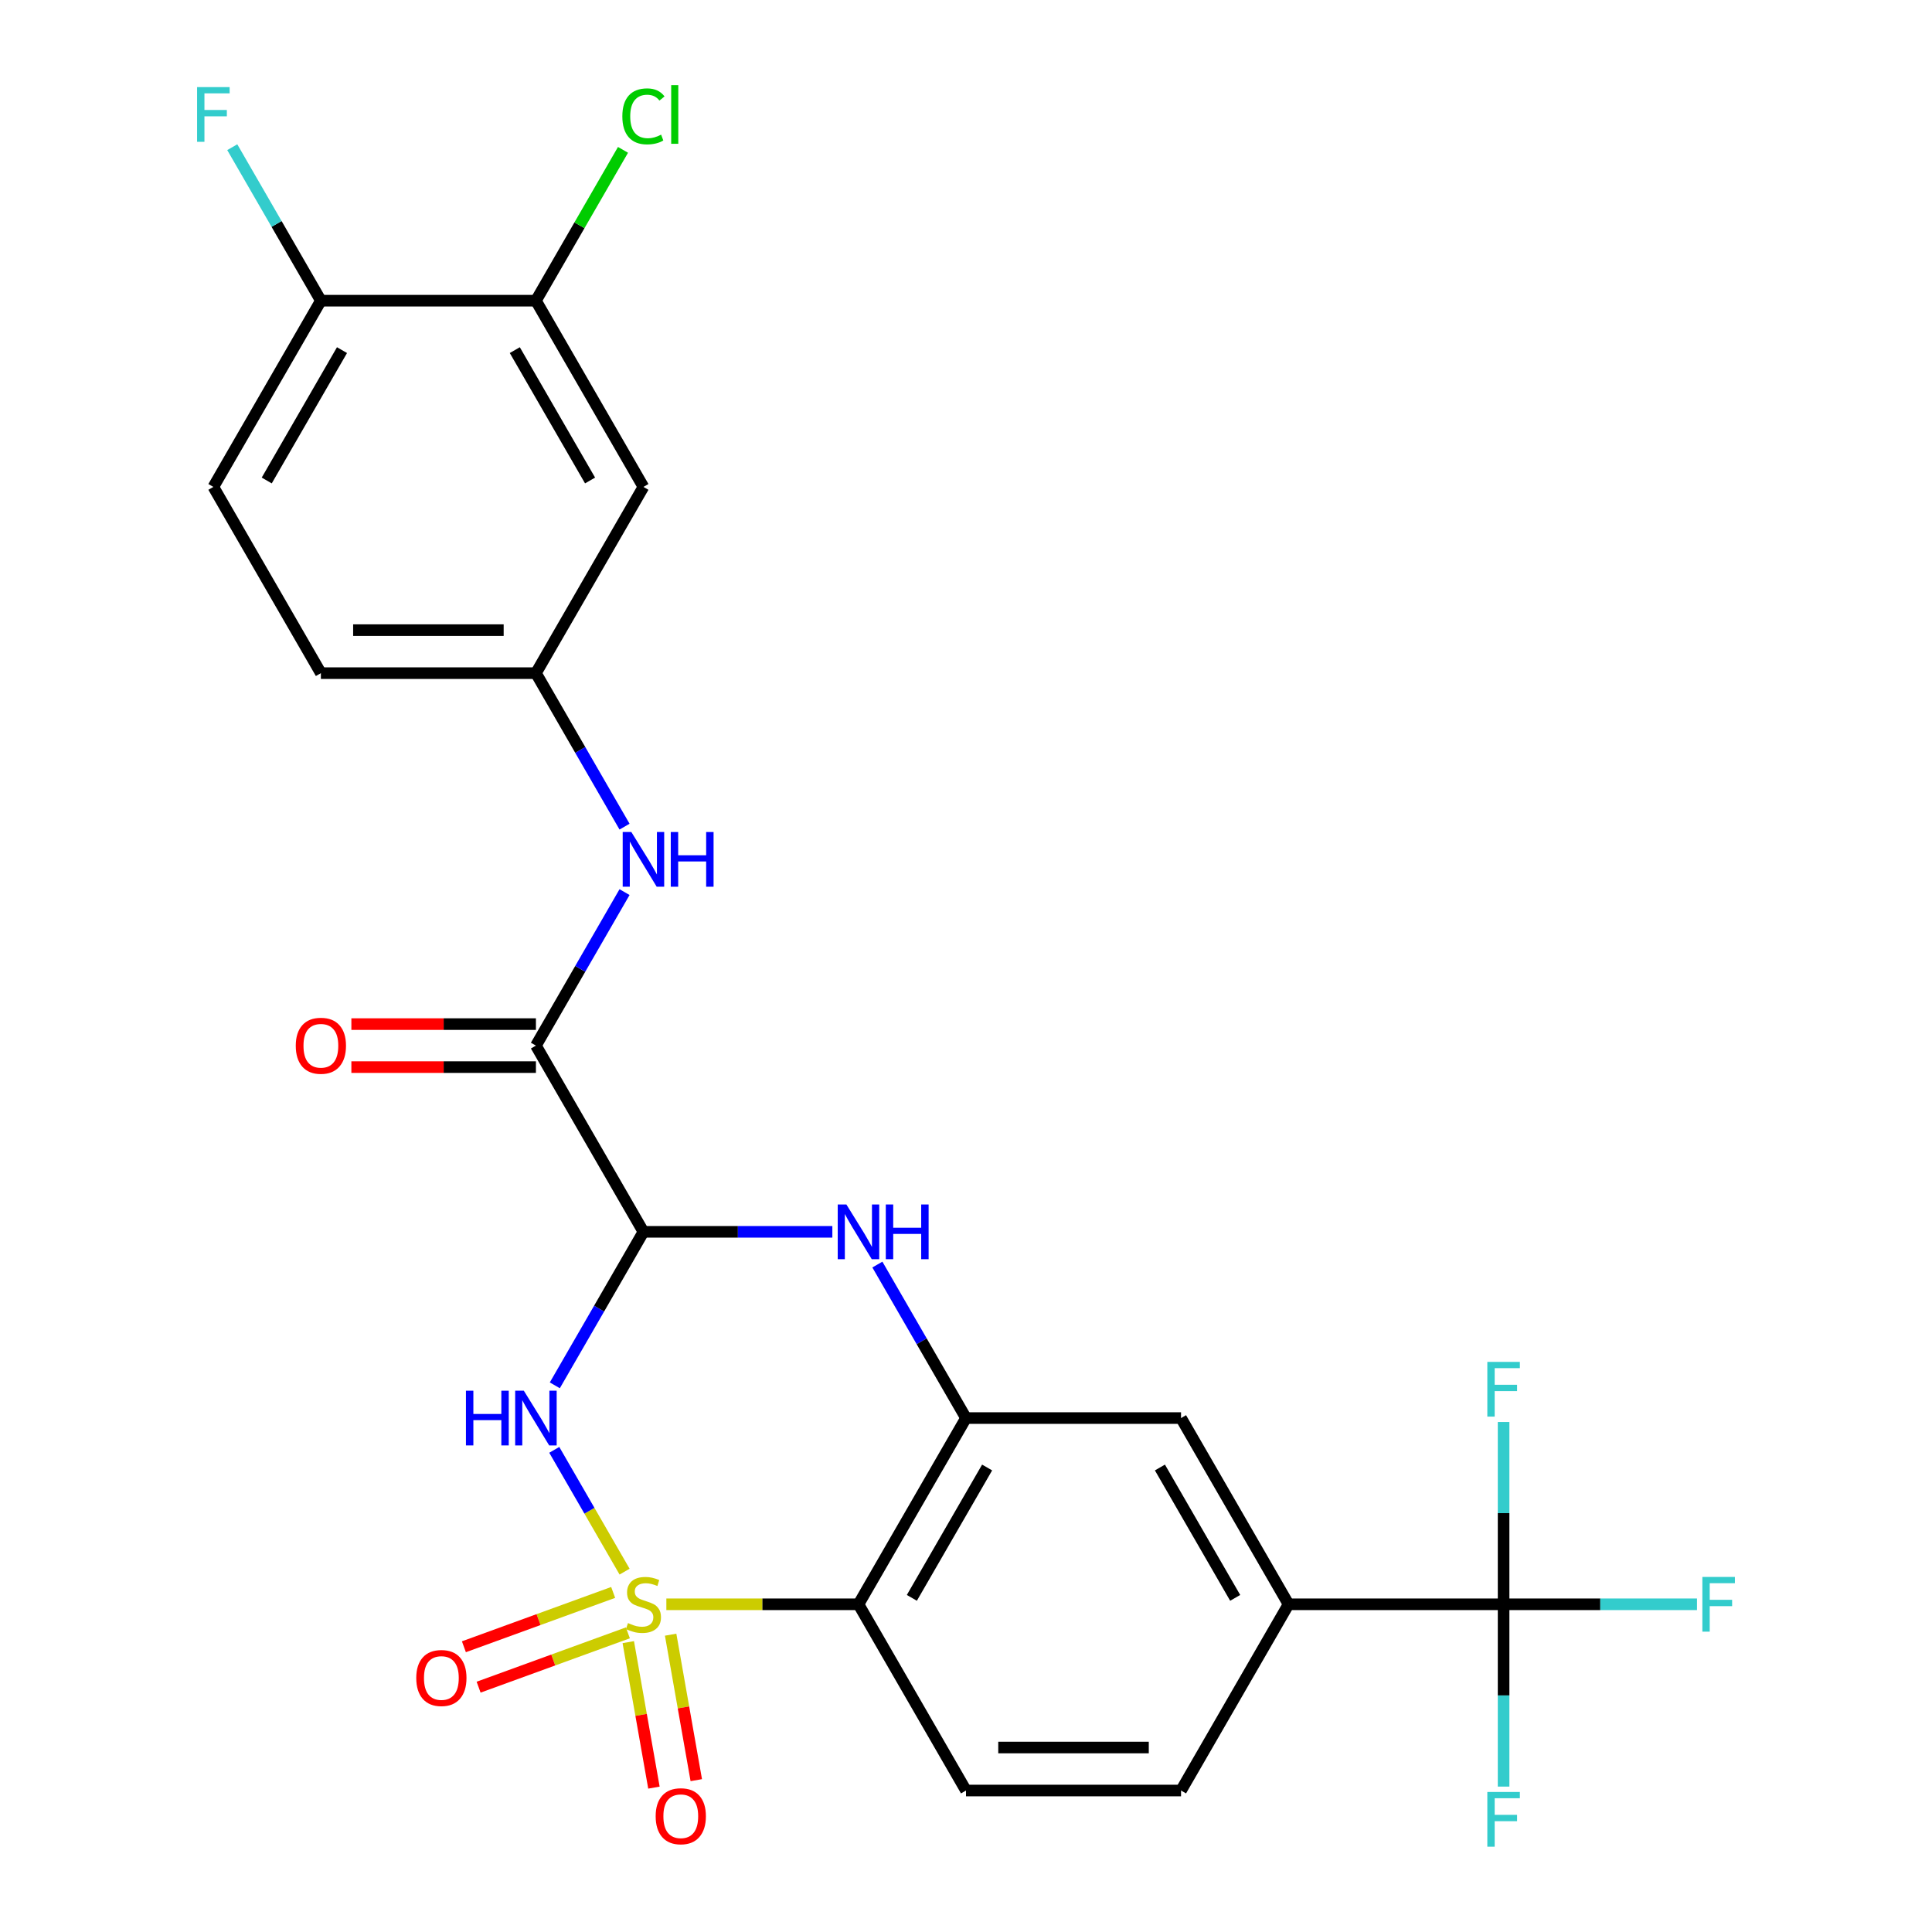 <?xml version='1.0' encoding='iso-8859-1'?>
<svg version='1.1' baseProfile='full'
              xmlns='http://www.w3.org/2000/svg'
                      xmlns:rdkit='http://www.rdkit.org/xml'
                      xmlns:xlink='http://www.w3.org/1999/xlink'
                  xml:space='preserve'
width='1000px' height='1000px' viewBox='0 0 1000 1000'>
<!-- END OF HEADER -->
<rect style='opacity:1.0;fill:#FFFFFF;stroke:none' width='1000' height='1000' x='0' y='0'> </rect>
<path class='bond-0' d='M 323.285,813.477 L 305.089,781.96' style='fill:none;fill-rule:evenodd;stroke:#CCCC00;stroke-width:6px;stroke-linecap:butt;stroke-linejoin:miter;stroke-opacity:1' />
<path class='bond-0' d='M 305.089,781.96 L 286.892,750.442' style='fill:none;fill-rule:evenodd;stroke:#0000FF;stroke-width:6px;stroke-linecap:butt;stroke-linejoin:miter;stroke-opacity:1' />
<path class='bond-2' d='M 344.907,830.38 L 394.627,830.38' style='fill:none;fill-rule:evenodd;stroke:#CCCC00;stroke-width:6px;stroke-linecap:butt;stroke-linejoin:miter;stroke-opacity:1' />
<path class='bond-2' d='M 394.627,830.38 L 444.348,830.38' style='fill:none;fill-rule:evenodd;stroke:#000000;stroke-width:6px;stroke-linecap:butt;stroke-linejoin:miter;stroke-opacity:1' />
<path class='bond-8' d='M 325.197,849.975 L 331.836,887.623' style='fill:none;fill-rule:evenodd;stroke:#CCCC00;stroke-width:6px;stroke-linecap:butt;stroke-linejoin:miter;stroke-opacity:1' />
<path class='bond-8' d='M 331.836,887.623 L 338.474,925.271' style='fill:none;fill-rule:evenodd;stroke:#FF0000;stroke-width:6px;stroke-linecap:butt;stroke-linejoin:miter;stroke-opacity:1' />
<path class='bond-8' d='M 347.12,846.109 L 353.758,883.757' style='fill:none;fill-rule:evenodd;stroke:#CCCC00;stroke-width:6px;stroke-linecap:butt;stroke-linejoin:miter;stroke-opacity:1' />
<path class='bond-8' d='M 353.758,883.757 L 360.396,921.406' style='fill:none;fill-rule:evenodd;stroke:#FF0000;stroke-width:6px;stroke-linecap:butt;stroke-linejoin:miter;stroke-opacity:1' />
<path class='bond-9' d='M 317.375,824.238 L 278.744,838.299' style='fill:none;fill-rule:evenodd;stroke:#CCCC00;stroke-width:6px;stroke-linecap:butt;stroke-linejoin:miter;stroke-opacity:1' />
<path class='bond-9' d='M 278.744,838.299 L 240.113,852.359' style='fill:none;fill-rule:evenodd;stroke:#FF0000;stroke-width:6px;stroke-linecap:butt;stroke-linejoin:miter;stroke-opacity:1' />
<path class='bond-9' d='M 324.988,845.156 L 286.357,859.217' style='fill:none;fill-rule:evenodd;stroke:#CCCC00;stroke-width:6px;stroke-linecap:butt;stroke-linejoin:miter;stroke-opacity:1' />
<path class='bond-9' d='M 286.357,859.217 L 247.726,873.277' style='fill:none;fill-rule:evenodd;stroke:#FF0000;stroke-width:6px;stroke-linecap:butt;stroke-linejoin:miter;stroke-opacity:1' />
<path class='bond-1' d='M 287.174,717.045 L 310.109,677.32' style='fill:none;fill-rule:evenodd;stroke:#0000FF;stroke-width:6px;stroke-linecap:butt;stroke-linejoin:miter;stroke-opacity:1' />
<path class='bond-1' d='M 310.109,677.32 L 333.044,637.595' style='fill:none;fill-rule:evenodd;stroke:#000000;stroke-width:6px;stroke-linecap:butt;stroke-linejoin:miter;stroke-opacity:1' />
<path class='bond-5' d='M 333.044,637.595 L 277.392,541.203' style='fill:none;fill-rule:evenodd;stroke:#000000;stroke-width:6px;stroke-linecap:butt;stroke-linejoin:miter;stroke-opacity:1' />
<path class='bond-27' d='M 333.044,637.595 L 381.935,637.595' style='fill:none;fill-rule:evenodd;stroke:#000000;stroke-width:6px;stroke-linecap:butt;stroke-linejoin:miter;stroke-opacity:1' />
<path class='bond-27' d='M 381.935,637.595 L 430.825,637.595' style='fill:none;fill-rule:evenodd;stroke:#0000FF;stroke-width:6px;stroke-linecap:butt;stroke-linejoin:miter;stroke-opacity:1' />
<path class='bond-4' d='M 444.348,830.38 L 500,733.987' style='fill:none;fill-rule:evenodd;stroke:#000000;stroke-width:6px;stroke-linecap:butt;stroke-linejoin:miter;stroke-opacity:1' />
<path class='bond-4' d='M 471.974,827.051 L 510.931,759.577' style='fill:none;fill-rule:evenodd;stroke:#000000;stroke-width:6px;stroke-linecap:butt;stroke-linejoin:miter;stroke-opacity:1' />
<path class='bond-12' d='M 444.348,830.38 L 500,926.772' style='fill:none;fill-rule:evenodd;stroke:#000000;stroke-width:6px;stroke-linecap:butt;stroke-linejoin:miter;stroke-opacity:1' />
<path class='bond-3' d='M 454.13,654.538 L 477.065,694.263' style='fill:none;fill-rule:evenodd;stroke:#0000FF;stroke-width:6px;stroke-linecap:butt;stroke-linejoin:miter;stroke-opacity:1' />
<path class='bond-3' d='M 477.065,694.263 L 500,733.987' style='fill:none;fill-rule:evenodd;stroke:#000000;stroke-width:6px;stroke-linecap:butt;stroke-linejoin:miter;stroke-opacity:1' />
<path class='bond-11' d='M 500,733.987 L 611.304,733.987' style='fill:none;fill-rule:evenodd;stroke:#000000;stroke-width:6px;stroke-linecap:butt;stroke-linejoin:miter;stroke-opacity:1' />
<path class='bond-10' d='M 277.392,541.203 L 300.327,501.479' style='fill:none;fill-rule:evenodd;stroke:#000000;stroke-width:6px;stroke-linecap:butt;stroke-linejoin:miter;stroke-opacity:1' />
<path class='bond-10' d='M 300.327,501.479 L 323.262,461.754' style='fill:none;fill-rule:evenodd;stroke:#0000FF;stroke-width:6px;stroke-linecap:butt;stroke-linejoin:miter;stroke-opacity:1' />
<path class='bond-17' d='M 277.392,530.073 L 229.631,530.073' style='fill:none;fill-rule:evenodd;stroke:#000000;stroke-width:6px;stroke-linecap:butt;stroke-linejoin:miter;stroke-opacity:1' />
<path class='bond-17' d='M 229.631,530.073 L 181.871,530.073' style='fill:none;fill-rule:evenodd;stroke:#FF0000;stroke-width:6px;stroke-linecap:butt;stroke-linejoin:miter;stroke-opacity:1' />
<path class='bond-17' d='M 277.392,552.334 L 229.631,552.334' style='fill:none;fill-rule:evenodd;stroke:#000000;stroke-width:6px;stroke-linecap:butt;stroke-linejoin:miter;stroke-opacity:1' />
<path class='bond-17' d='M 229.631,552.334 L 181.871,552.334' style='fill:none;fill-rule:evenodd;stroke:#FF0000;stroke-width:6px;stroke-linecap:butt;stroke-linejoin:miter;stroke-opacity:1' />
<path class='bond-6' d='M 778.26,830.38 L 666.956,830.38' style='fill:none;fill-rule:evenodd;stroke:#000000;stroke-width:6px;stroke-linecap:butt;stroke-linejoin:miter;stroke-opacity:1' />
<path class='bond-19' d='M 778.26,830.38 L 828.311,830.38' style='fill:none;fill-rule:evenodd;stroke:#000000;stroke-width:6px;stroke-linecap:butt;stroke-linejoin:miter;stroke-opacity:1' />
<path class='bond-19' d='M 828.311,830.38 L 878.361,830.38' style='fill:none;fill-rule:evenodd;stroke:#33CCCC;stroke-width:6px;stroke-linecap:butt;stroke-linejoin:miter;stroke-opacity:1' />
<path class='bond-20' d='M 778.26,830.38 L 778.26,877.56' style='fill:none;fill-rule:evenodd;stroke:#000000;stroke-width:6px;stroke-linecap:butt;stroke-linejoin:miter;stroke-opacity:1' />
<path class='bond-20' d='M 778.26,877.56 L 778.26,924.741' style='fill:none;fill-rule:evenodd;stroke:#33CCCC;stroke-width:6px;stroke-linecap:butt;stroke-linejoin:miter;stroke-opacity:1' />
<path class='bond-21' d='M 778.26,830.38 L 778.26,783.199' style='fill:none;fill-rule:evenodd;stroke:#000000;stroke-width:6px;stroke-linecap:butt;stroke-linejoin:miter;stroke-opacity:1' />
<path class='bond-21' d='M 778.26,783.199 L 778.26,736.018' style='fill:none;fill-rule:evenodd;stroke:#33CCCC;stroke-width:6px;stroke-linecap:butt;stroke-linejoin:miter;stroke-opacity:1' />
<path class='bond-7' d='M 666.956,830.38 L 611.304,926.772' style='fill:none;fill-rule:evenodd;stroke:#000000;stroke-width:6px;stroke-linecap:butt;stroke-linejoin:miter;stroke-opacity:1' />
<path class='bond-26' d='M 666.956,830.38 L 611.304,733.987' style='fill:none;fill-rule:evenodd;stroke:#000000;stroke-width:6px;stroke-linecap:butt;stroke-linejoin:miter;stroke-opacity:1' />
<path class='bond-26' d='M 639.33,827.051 L 600.373,759.577' style='fill:none;fill-rule:evenodd;stroke:#000000;stroke-width:6px;stroke-linecap:butt;stroke-linejoin:miter;stroke-opacity:1' />
<path class='bond-15' d='M 323.262,427.869 L 300.327,388.144' style='fill:none;fill-rule:evenodd;stroke:#0000FF;stroke-width:6px;stroke-linecap:butt;stroke-linejoin:miter;stroke-opacity:1' />
<path class='bond-15' d='M 300.327,388.144 L 277.392,348.419' style='fill:none;fill-rule:evenodd;stroke:#000000;stroke-width:6px;stroke-linecap:butt;stroke-linejoin:miter;stroke-opacity:1' />
<path class='bond-18' d='M 500,926.772 L 611.304,926.772' style='fill:none;fill-rule:evenodd;stroke:#000000;stroke-width:6px;stroke-linecap:butt;stroke-linejoin:miter;stroke-opacity:1' />
<path class='bond-18' d='M 516.696,904.511 L 594.608,904.511' style='fill:none;fill-rule:evenodd;stroke:#000000;stroke-width:6px;stroke-linecap:butt;stroke-linejoin:miter;stroke-opacity:1' />
<path class='bond-13' d='M 277.392,155.635 L 333.044,252.027' style='fill:none;fill-rule:evenodd;stroke:#000000;stroke-width:6px;stroke-linecap:butt;stroke-linejoin:miter;stroke-opacity:1' />
<path class='bond-13' d='M 266.461,181.224 L 305.418,248.699' style='fill:none;fill-rule:evenodd;stroke:#000000;stroke-width:6px;stroke-linecap:butt;stroke-linejoin:miter;stroke-opacity:1' />
<path class='bond-23' d='M 277.392,155.635 L 299.929,116.6' style='fill:none;fill-rule:evenodd;stroke:#000000;stroke-width:6px;stroke-linecap:butt;stroke-linejoin:miter;stroke-opacity:1' />
<path class='bond-23' d='M 299.929,116.6 L 322.465,77.566' style='fill:none;fill-rule:evenodd;stroke:#00CC00;stroke-width:6px;stroke-linecap:butt;stroke-linejoin:miter;stroke-opacity:1' />
<path class='bond-28' d='M 277.392,155.635 L 166.088,155.635' style='fill:none;fill-rule:evenodd;stroke:#000000;stroke-width:6px;stroke-linecap:butt;stroke-linejoin:miter;stroke-opacity:1' />
<path class='bond-14' d='M 333.044,252.027 L 277.392,348.419' style='fill:none;fill-rule:evenodd;stroke:#000000;stroke-width:6px;stroke-linecap:butt;stroke-linejoin:miter;stroke-opacity:1' />
<path class='bond-24' d='M 277.392,348.419 L 166.088,348.419' style='fill:none;fill-rule:evenodd;stroke:#000000;stroke-width:6px;stroke-linecap:butt;stroke-linejoin:miter;stroke-opacity:1' />
<path class='bond-24' d='M 260.696,326.158 L 182.784,326.158' style='fill:none;fill-rule:evenodd;stroke:#000000;stroke-width:6px;stroke-linecap:butt;stroke-linejoin:miter;stroke-opacity:1' />
<path class='bond-16' d='M 166.088,155.635 L 110.436,252.027' style='fill:none;fill-rule:evenodd;stroke:#000000;stroke-width:6px;stroke-linecap:butt;stroke-linejoin:miter;stroke-opacity:1' />
<path class='bond-16' d='M 177.019,181.224 L 138.062,248.699' style='fill:none;fill-rule:evenodd;stroke:#000000;stroke-width:6px;stroke-linecap:butt;stroke-linejoin:miter;stroke-opacity:1' />
<path class='bond-25' d='M 166.088,155.635 L 143.153,115.91' style='fill:none;fill-rule:evenodd;stroke:#000000;stroke-width:6px;stroke-linecap:butt;stroke-linejoin:miter;stroke-opacity:1' />
<path class='bond-25' d='M 143.153,115.91 L 120.218,76.186' style='fill:none;fill-rule:evenodd;stroke:#33CCCC;stroke-width:6px;stroke-linecap:butt;stroke-linejoin:miter;stroke-opacity:1' />
<path class='bond-22' d='M 110.436,252.027 L 166.088,348.419' style='fill:none;fill-rule:evenodd;stroke:#000000;stroke-width:6px;stroke-linecap:butt;stroke-linejoin:miter;stroke-opacity:1' />
<path  class='atom-0' d='M 325.044 840.1
Q 325.364 840.22, 326.684 840.78
Q 328.004 841.34, 329.444 841.7
Q 330.924 842.02, 332.364 842.02
Q 335.044 842.02, 336.604 840.74
Q 338.164 839.42, 338.164 837.14
Q 338.164 835.58, 337.364 834.62
Q 336.604 833.66, 335.404 833.14
Q 334.204 832.62, 332.204 832.02
Q 329.684 831.26, 328.164 830.54
Q 326.684 829.82, 325.604 828.3
Q 324.564 826.78, 324.564 824.22
Q 324.564 820.66, 326.964 818.46
Q 329.404 816.26, 334.204 816.26
Q 337.484 816.26, 341.204 817.82
L 340.284 820.9
Q 336.884 819.5, 334.324 819.5
Q 331.564 819.5, 330.044 820.66
Q 328.524 821.78, 328.564 823.74
Q 328.564 825.26, 329.324 826.18
Q 330.124 827.1, 331.244 827.62
Q 332.404 828.14, 334.324 828.74
Q 336.884 829.54, 338.404 830.34
Q 339.924 831.14, 341.004 832.78
Q 342.124 834.38, 342.124 837.14
Q 342.124 841.06, 339.484 843.18
Q 336.884 845.26, 332.524 845.26
Q 330.004 845.26, 328.084 844.7
Q 326.204 844.18, 323.964 843.26
L 325.044 840.1
' fill='#CCCC00'/>
<path  class='atom-1' d='M 241.172 719.827
L 245.012 719.827
L 245.012 731.867
L 259.492 731.867
L 259.492 719.827
L 263.332 719.827
L 263.332 748.147
L 259.492 748.147
L 259.492 735.067
L 245.012 735.067
L 245.012 748.147
L 241.172 748.147
L 241.172 719.827
' fill='#0000FF'/>
<path  class='atom-1' d='M 271.132 719.827
L 280.412 734.827
Q 281.332 736.307, 282.812 738.987
Q 284.292 741.667, 284.372 741.827
L 284.372 719.827
L 288.132 719.827
L 288.132 748.147
L 284.252 748.147
L 274.292 731.747
Q 273.132 729.827, 271.892 727.627
Q 270.692 725.427, 270.332 724.747
L 270.332 748.147
L 266.652 748.147
L 266.652 719.827
L 271.132 719.827
' fill='#0000FF'/>
<path  class='atom-4' d='M 438.088 623.435
L 447.368 638.435
Q 448.288 639.915, 449.768 642.595
Q 451.248 645.275, 451.328 645.435
L 451.328 623.435
L 455.088 623.435
L 455.088 651.755
L 451.208 651.755
L 441.248 635.355
Q 440.088 633.435, 438.848 631.235
Q 437.648 629.035, 437.288 628.355
L 437.288 651.755
L 433.608 651.755
L 433.608 623.435
L 438.088 623.435
' fill='#0000FF'/>
<path  class='atom-4' d='M 458.488 623.435
L 462.328 623.435
L 462.328 635.475
L 476.808 635.475
L 476.808 623.435
L 480.648 623.435
L 480.648 651.755
L 476.808 651.755
L 476.808 638.675
L 462.328 638.675
L 462.328 651.755
L 458.488 651.755
L 458.488 623.435
' fill='#0000FF'/>
<path  class='atom-9' d='M 339.372 940.073
Q 339.372 933.273, 342.732 929.473
Q 346.092 925.673, 352.372 925.673
Q 358.652 925.673, 362.012 929.473
Q 365.372 933.273, 365.372 940.073
Q 365.372 946.953, 361.972 950.873
Q 358.572 954.753, 352.372 954.753
Q 346.132 954.753, 342.732 950.873
Q 339.372 946.993, 339.372 940.073
M 352.372 951.553
Q 356.692 951.553, 359.012 948.673
Q 361.372 945.753, 361.372 940.073
Q 361.372 934.513, 359.012 931.713
Q 356.692 928.873, 352.372 928.873
Q 348.052 928.873, 345.692 931.673
Q 343.372 934.473, 343.372 940.073
Q 343.372 945.793, 345.692 948.673
Q 348.052 951.553, 352.372 951.553
' fill='#FF0000'/>
<path  class='atom-10' d='M 215.453 868.528
Q 215.453 861.728, 218.813 857.928
Q 222.173 854.128, 228.453 854.128
Q 234.733 854.128, 238.093 857.928
Q 241.453 861.728, 241.453 868.528
Q 241.453 875.408, 238.053 879.328
Q 234.653 883.208, 228.453 883.208
Q 222.213 883.208, 218.813 879.328
Q 215.453 875.448, 215.453 868.528
M 228.453 880.008
Q 232.773 880.008, 235.093 877.128
Q 237.453 874.208, 237.453 868.528
Q 237.453 862.968, 235.093 860.168
Q 232.773 857.328, 228.453 857.328
Q 224.133 857.328, 221.773 860.128
Q 219.453 862.928, 219.453 868.528
Q 219.453 874.248, 221.773 877.128
Q 224.133 880.008, 228.453 880.008
' fill='#FF0000'/>
<path  class='atom-11' d='M 326.784 430.651
L 336.064 445.651
Q 336.984 447.131, 338.464 449.811
Q 339.944 452.491, 340.024 452.651
L 340.024 430.651
L 343.784 430.651
L 343.784 458.971
L 339.904 458.971
L 329.944 442.571
Q 328.784 440.651, 327.544 438.451
Q 326.344 436.251, 325.984 435.571
L 325.984 458.971
L 322.304 458.971
L 322.304 430.651
L 326.784 430.651
' fill='#0000FF'/>
<path  class='atom-11' d='M 347.184 430.651
L 351.024 430.651
L 351.024 442.691
L 365.504 442.691
L 365.504 430.651
L 369.344 430.651
L 369.344 458.971
L 365.504 458.971
L 365.504 445.891
L 351.024 445.891
L 351.024 458.971
L 347.184 458.971
L 347.184 430.651
' fill='#0000FF'/>
<path  class='atom-18' d='M 153.088 541.283
Q 153.088 534.483, 156.448 530.683
Q 159.808 526.883, 166.088 526.883
Q 172.368 526.883, 175.728 530.683
Q 179.088 534.483, 179.088 541.283
Q 179.088 548.163, 175.688 552.083
Q 172.288 555.963, 166.088 555.963
Q 159.848 555.963, 156.448 552.083
Q 153.088 548.203, 153.088 541.283
M 166.088 552.763
Q 170.408 552.763, 172.728 549.883
Q 175.088 546.963, 175.088 541.283
Q 175.088 535.723, 172.728 532.923
Q 170.408 530.083, 166.088 530.083
Q 161.768 530.083, 159.408 532.883
Q 157.088 535.683, 157.088 541.283
Q 157.088 547.003, 159.408 549.883
Q 161.768 552.763, 166.088 552.763
' fill='#FF0000'/>
<path  class='atom-20' d='M 881.144 816.22
L 897.984 816.22
L 897.984 819.46
L 884.944 819.46
L 884.944 828.06
L 896.544 828.06
L 896.544 831.34
L 884.944 831.34
L 884.944 844.54
L 881.144 844.54
L 881.144 816.22
' fill='#33CCCC'/>
<path  class='atom-21' d='M 769.84 927.523
L 786.68 927.523
L 786.68 930.763
L 773.64 930.763
L 773.64 939.363
L 785.24 939.363
L 785.24 942.643
L 773.64 942.643
L 773.64 955.843
L 769.84 955.843
L 769.84 927.523
' fill='#33CCCC'/>
<path  class='atom-22' d='M 769.84 704.916
L 786.68 704.916
L 786.68 708.156
L 773.64 708.156
L 773.64 716.756
L 785.24 716.756
L 785.24 720.036
L 773.64 720.036
L 773.64 733.236
L 769.84 733.236
L 769.84 704.916
' fill='#33CCCC'/>
<path  class='atom-24' d='M 322.124 60.223
Q 322.124 53.183, 325.404 49.503
Q 328.724 45.783, 335.004 45.783
Q 340.844 45.783, 343.964 49.903
L 341.324 52.063
Q 339.044 49.063, 335.004 49.063
Q 330.724 49.063, 328.444 51.943
Q 326.204 54.783, 326.204 60.223
Q 326.204 65.823, 328.524 68.703
Q 330.884 71.583, 335.444 71.583
Q 338.564 71.583, 342.204 69.703
L 343.324 72.703
Q 341.844 73.663, 339.604 74.223
Q 337.364 74.783, 334.884 74.783
Q 328.724 74.783, 325.404 71.023
Q 322.124 67.263, 322.124 60.223
' fill='#00CC00'/>
<path  class='atom-24' d='M 347.404 44.063
L 351.084 44.063
L 351.084 74.423
L 347.404 74.423
L 347.404 44.063
' fill='#00CC00'/>
<path  class='atom-26' d='M 102.016 45.083
L 118.856 45.083
L 118.856 48.323
L 105.816 48.323
L 105.816 56.923
L 117.416 56.923
L 117.416 60.203
L 105.816 60.203
L 105.816 73.403
L 102.016 73.403
L 102.016 45.083
' fill='#33CCCC'/>
</svg>
